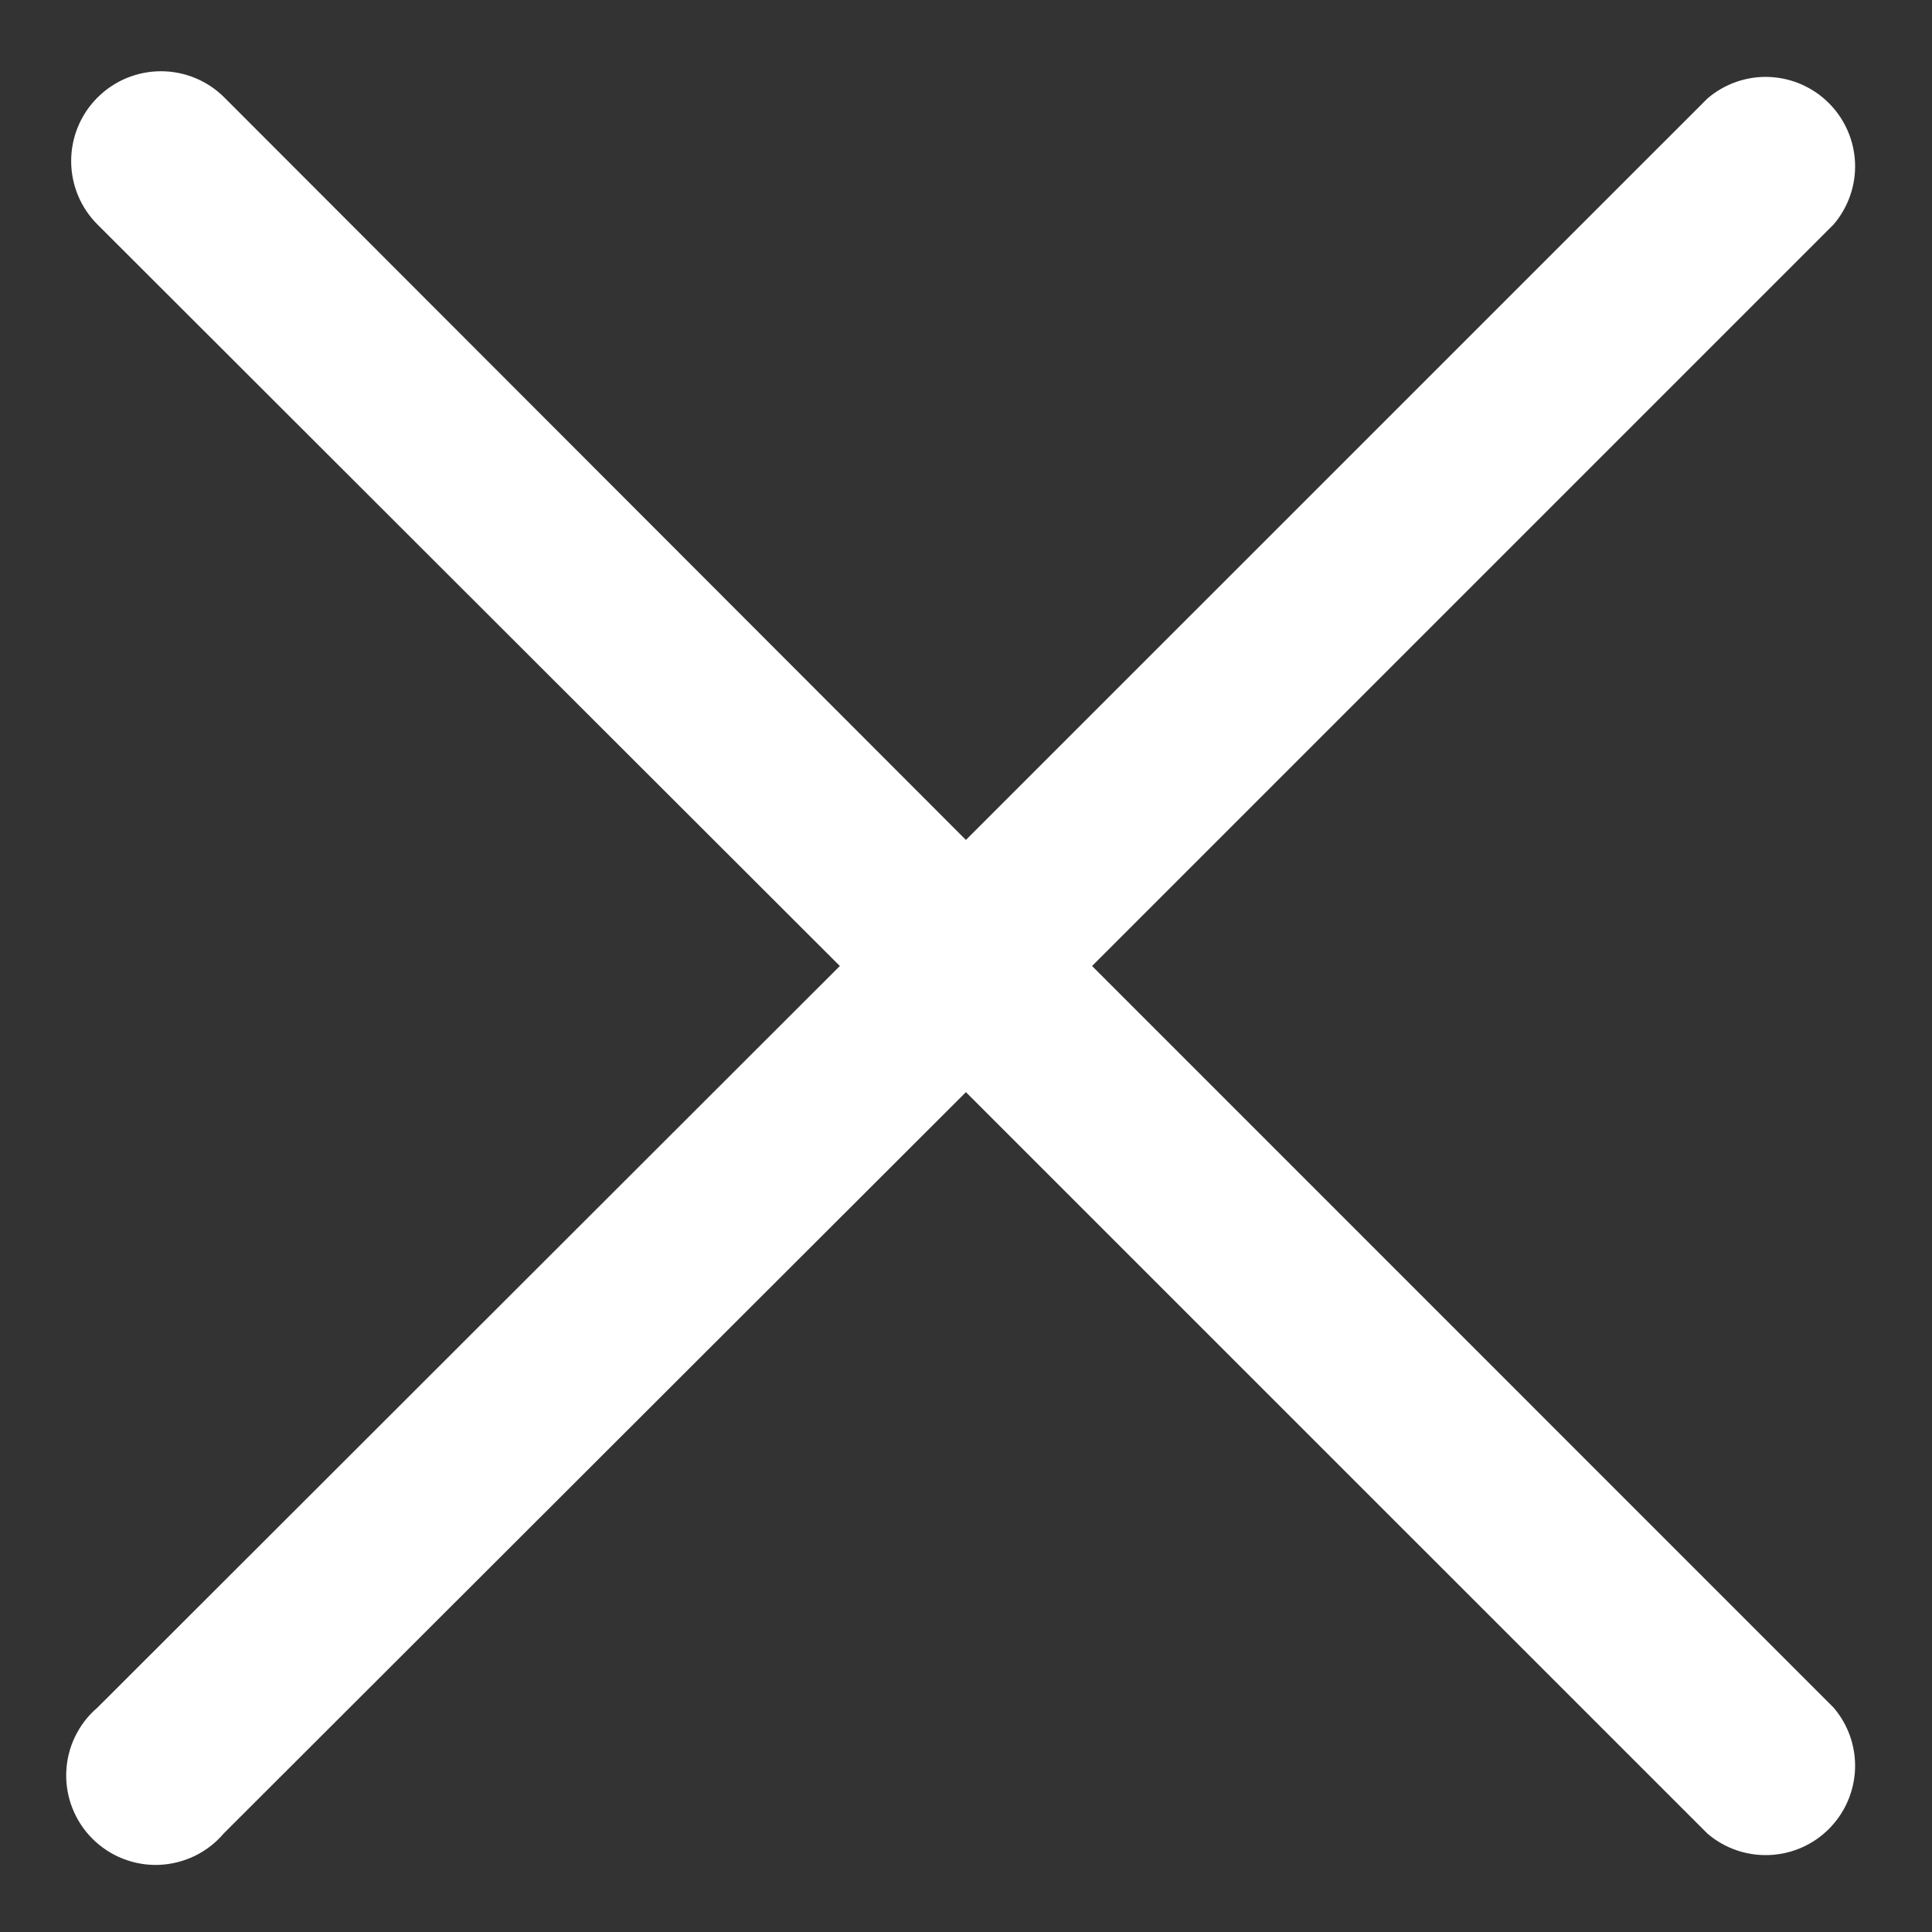 <svg width="24" height="24" viewBox="0 0 24 24" fill="none" xmlns="http://www.w3.org/2000/svg">
<rect x="0" y="0" width="24" height="24" fill="#333333" stroke="none"/>
<path d="M13.566 12L22.777 2.789C22.959 2.577 23.055 2.303 23.044 2.024C23.033 1.744 22.917 1.479 22.719 1.281C22.521 1.083 22.256 0.967 21.976 0.956C21.697 0.945 21.423 1.041 21.211 1.223L11.999 10.434L2.788 1.212C2.579 1.002 2.295 0.885 2 0.885C1.704 0.885 1.42 1.002 1.211 1.212C1.001 1.421 0.884 1.705 0.884 2C0.884 2.296 1.001 2.58 1.211 2.789L10.433 12L1.211 21.212C1.094 21.311 1 21.434 0.933 21.572C0.866 21.709 0.829 21.86 0.823 22.013C0.817 22.166 0.843 22.318 0.899 22.461C0.955 22.603 1.039 22.733 1.148 22.841C1.256 22.949 1.385 23.034 1.528 23.09C1.671 23.146 1.823 23.172 1.976 23.166C2.129 23.16 2.279 23.122 2.417 23.056C2.555 22.989 2.678 22.895 2.777 22.778L11.999 13.567L21.211 22.778C21.423 22.96 21.697 23.055 21.976 23.044C22.256 23.034 22.521 22.918 22.719 22.72C22.917 22.522 23.033 22.257 23.044 21.977C23.055 21.698 22.959 21.424 22.777 21.212L13.566 12Z" fill="white"/>
</svg>
